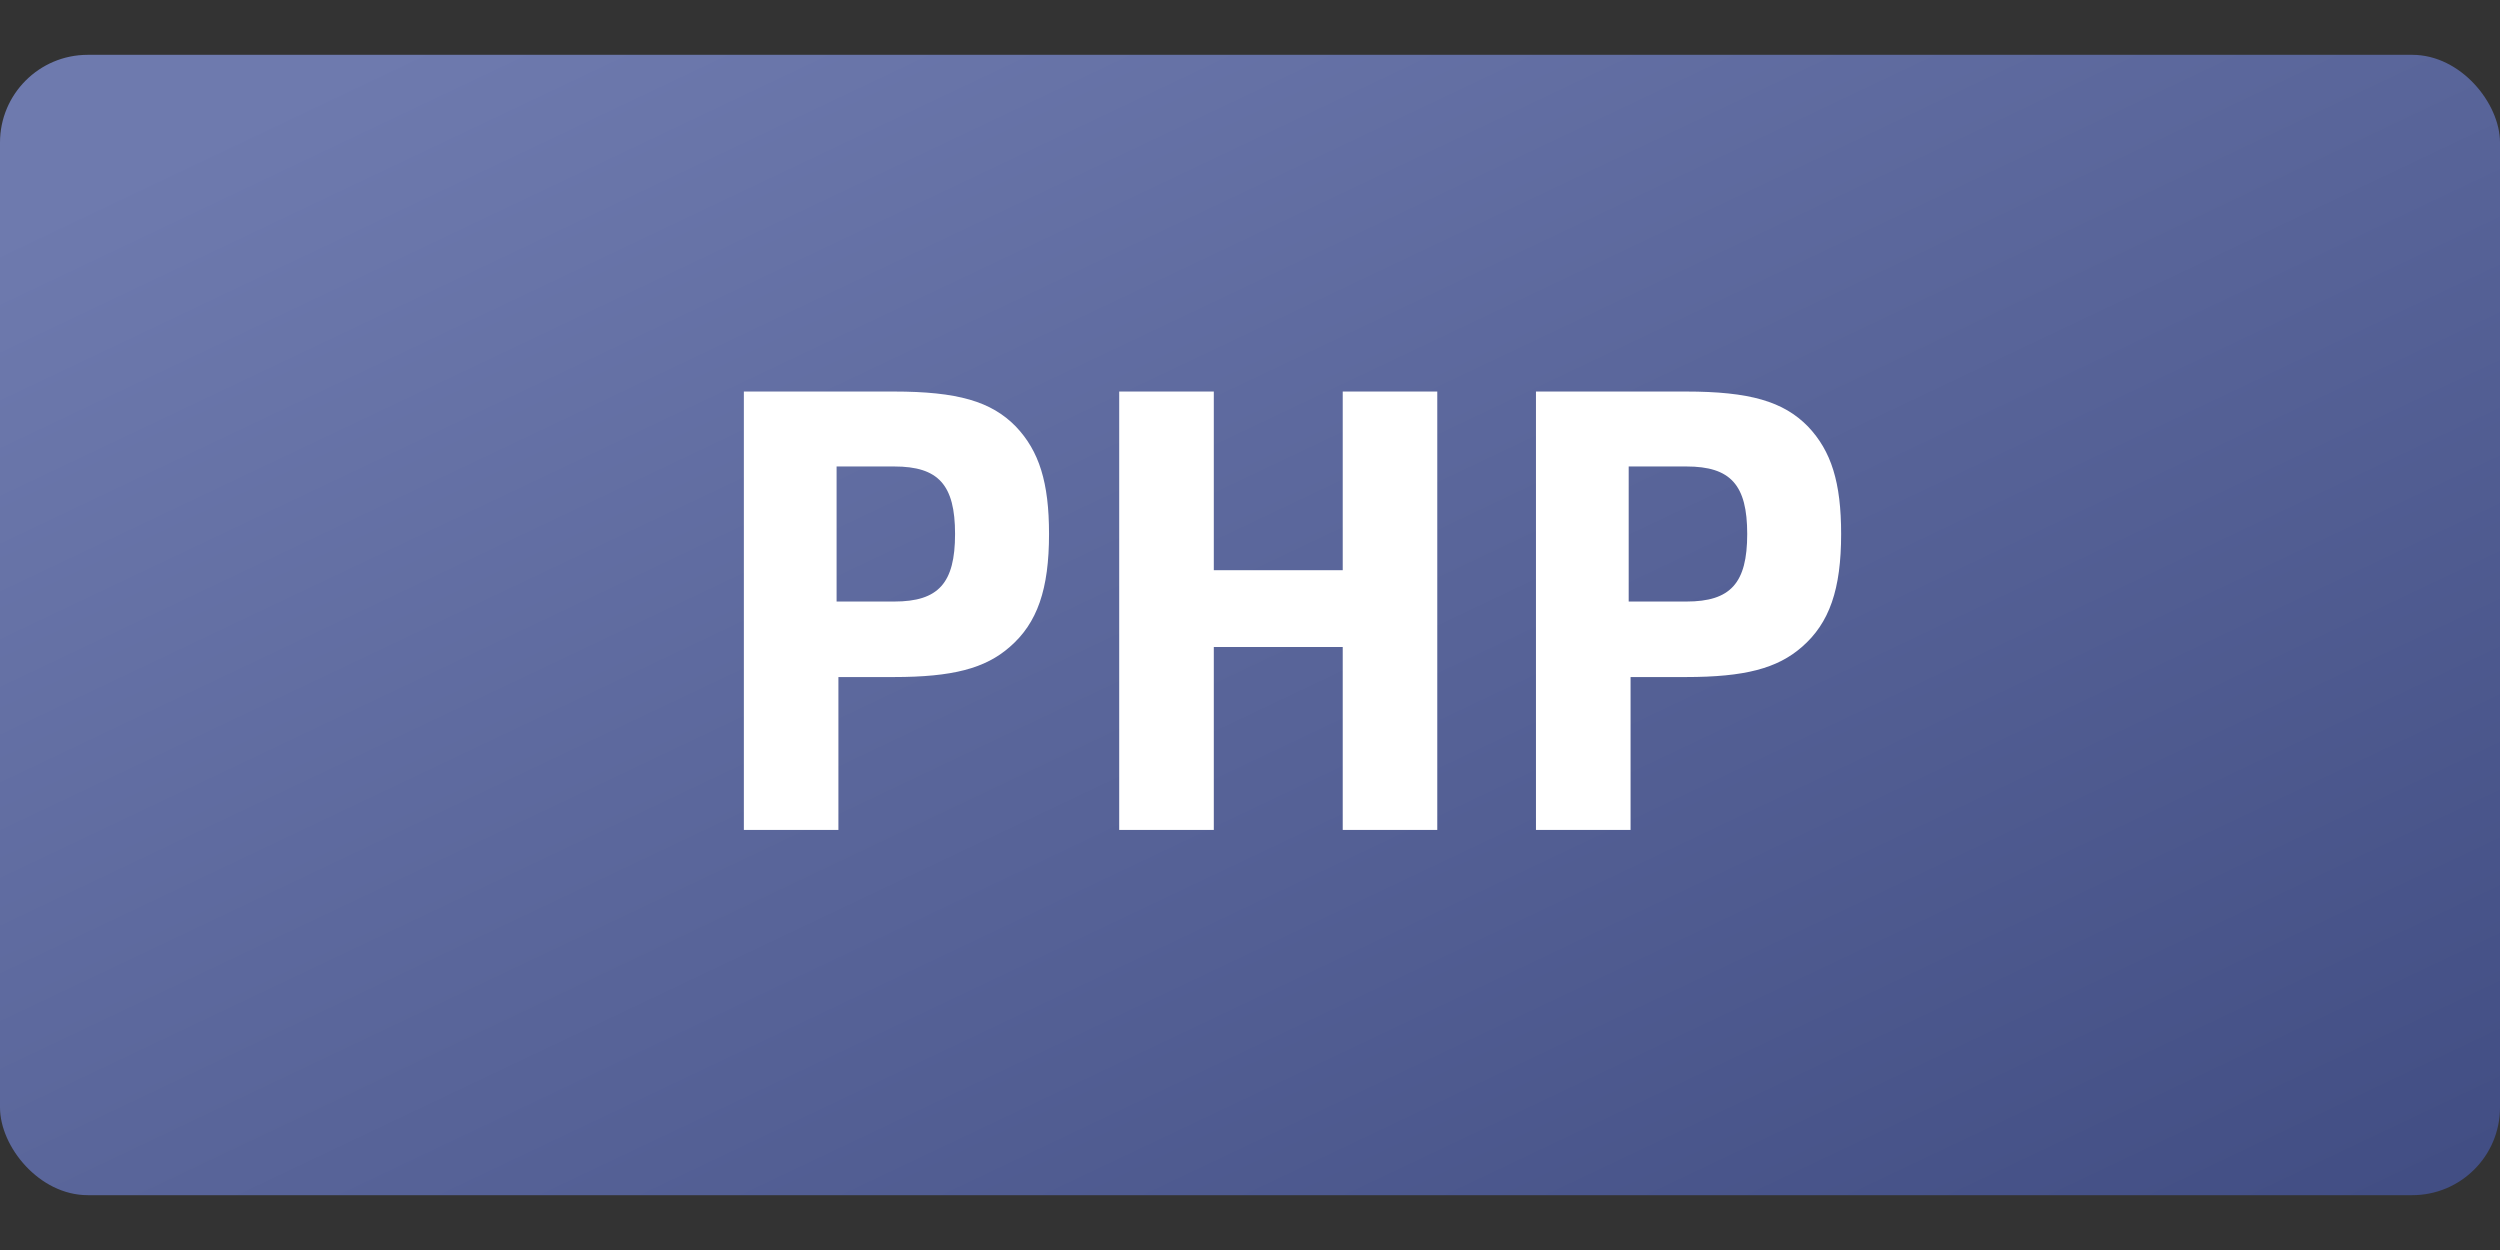 <svg width="44" height="22" viewBox="0 0 44 22" fill="none" xmlns="http://www.w3.org/2000/svg">
<rect x="0" y="0" width="44" height="22" fill="#333333" stroke="none"/>
<rect y="0.965" width="44" height="20.07" rx="1.544" fill="url(#paint0_linear_223_3079)"/>
<path d="M14.756 11.916V14.607H13.092V6.891H15.729C16.853 6.891 17.447 7.064 17.879 7.507C18.29 7.939 18.463 8.491 18.463 9.398C18.463 10.371 18.258 10.966 17.771 11.387C17.339 11.765 16.766 11.916 15.729 11.916H14.756ZM14.724 10.587H15.739C16.518 10.587 16.809 10.263 16.809 9.398C16.809 8.534 16.518 8.21 15.739 8.21H14.724V10.587ZM19.698 14.607V6.891H21.363V10.036H23.632V6.891H25.296V14.607H23.632V11.387H21.363V14.607H19.698ZM28.698 11.916V14.607H27.033V6.891H29.67C30.794 6.891 31.388 7.064 31.821 7.507C32.231 7.939 32.404 8.491 32.404 9.398C32.404 10.371 32.199 10.966 31.713 11.387C31.28 11.765 30.708 11.916 29.67 11.916H28.698ZM28.665 10.587H29.681C30.459 10.587 30.751 10.263 30.751 9.398C30.751 8.534 30.459 8.21 29.681 8.21H28.665V10.587Z" fill="white"/>
<defs>
<linearGradient id="paint0_linear_223_3079" x1="2.813" y1="2.778" x2="17.455" y2="33.63" gradientUnits="userSpaceOnUse">
<stop stop-color="#6E7AAE"/>
<stop offset="1" stop-color="#414D83"/>
</linearGradient>
</defs>
</svg>

